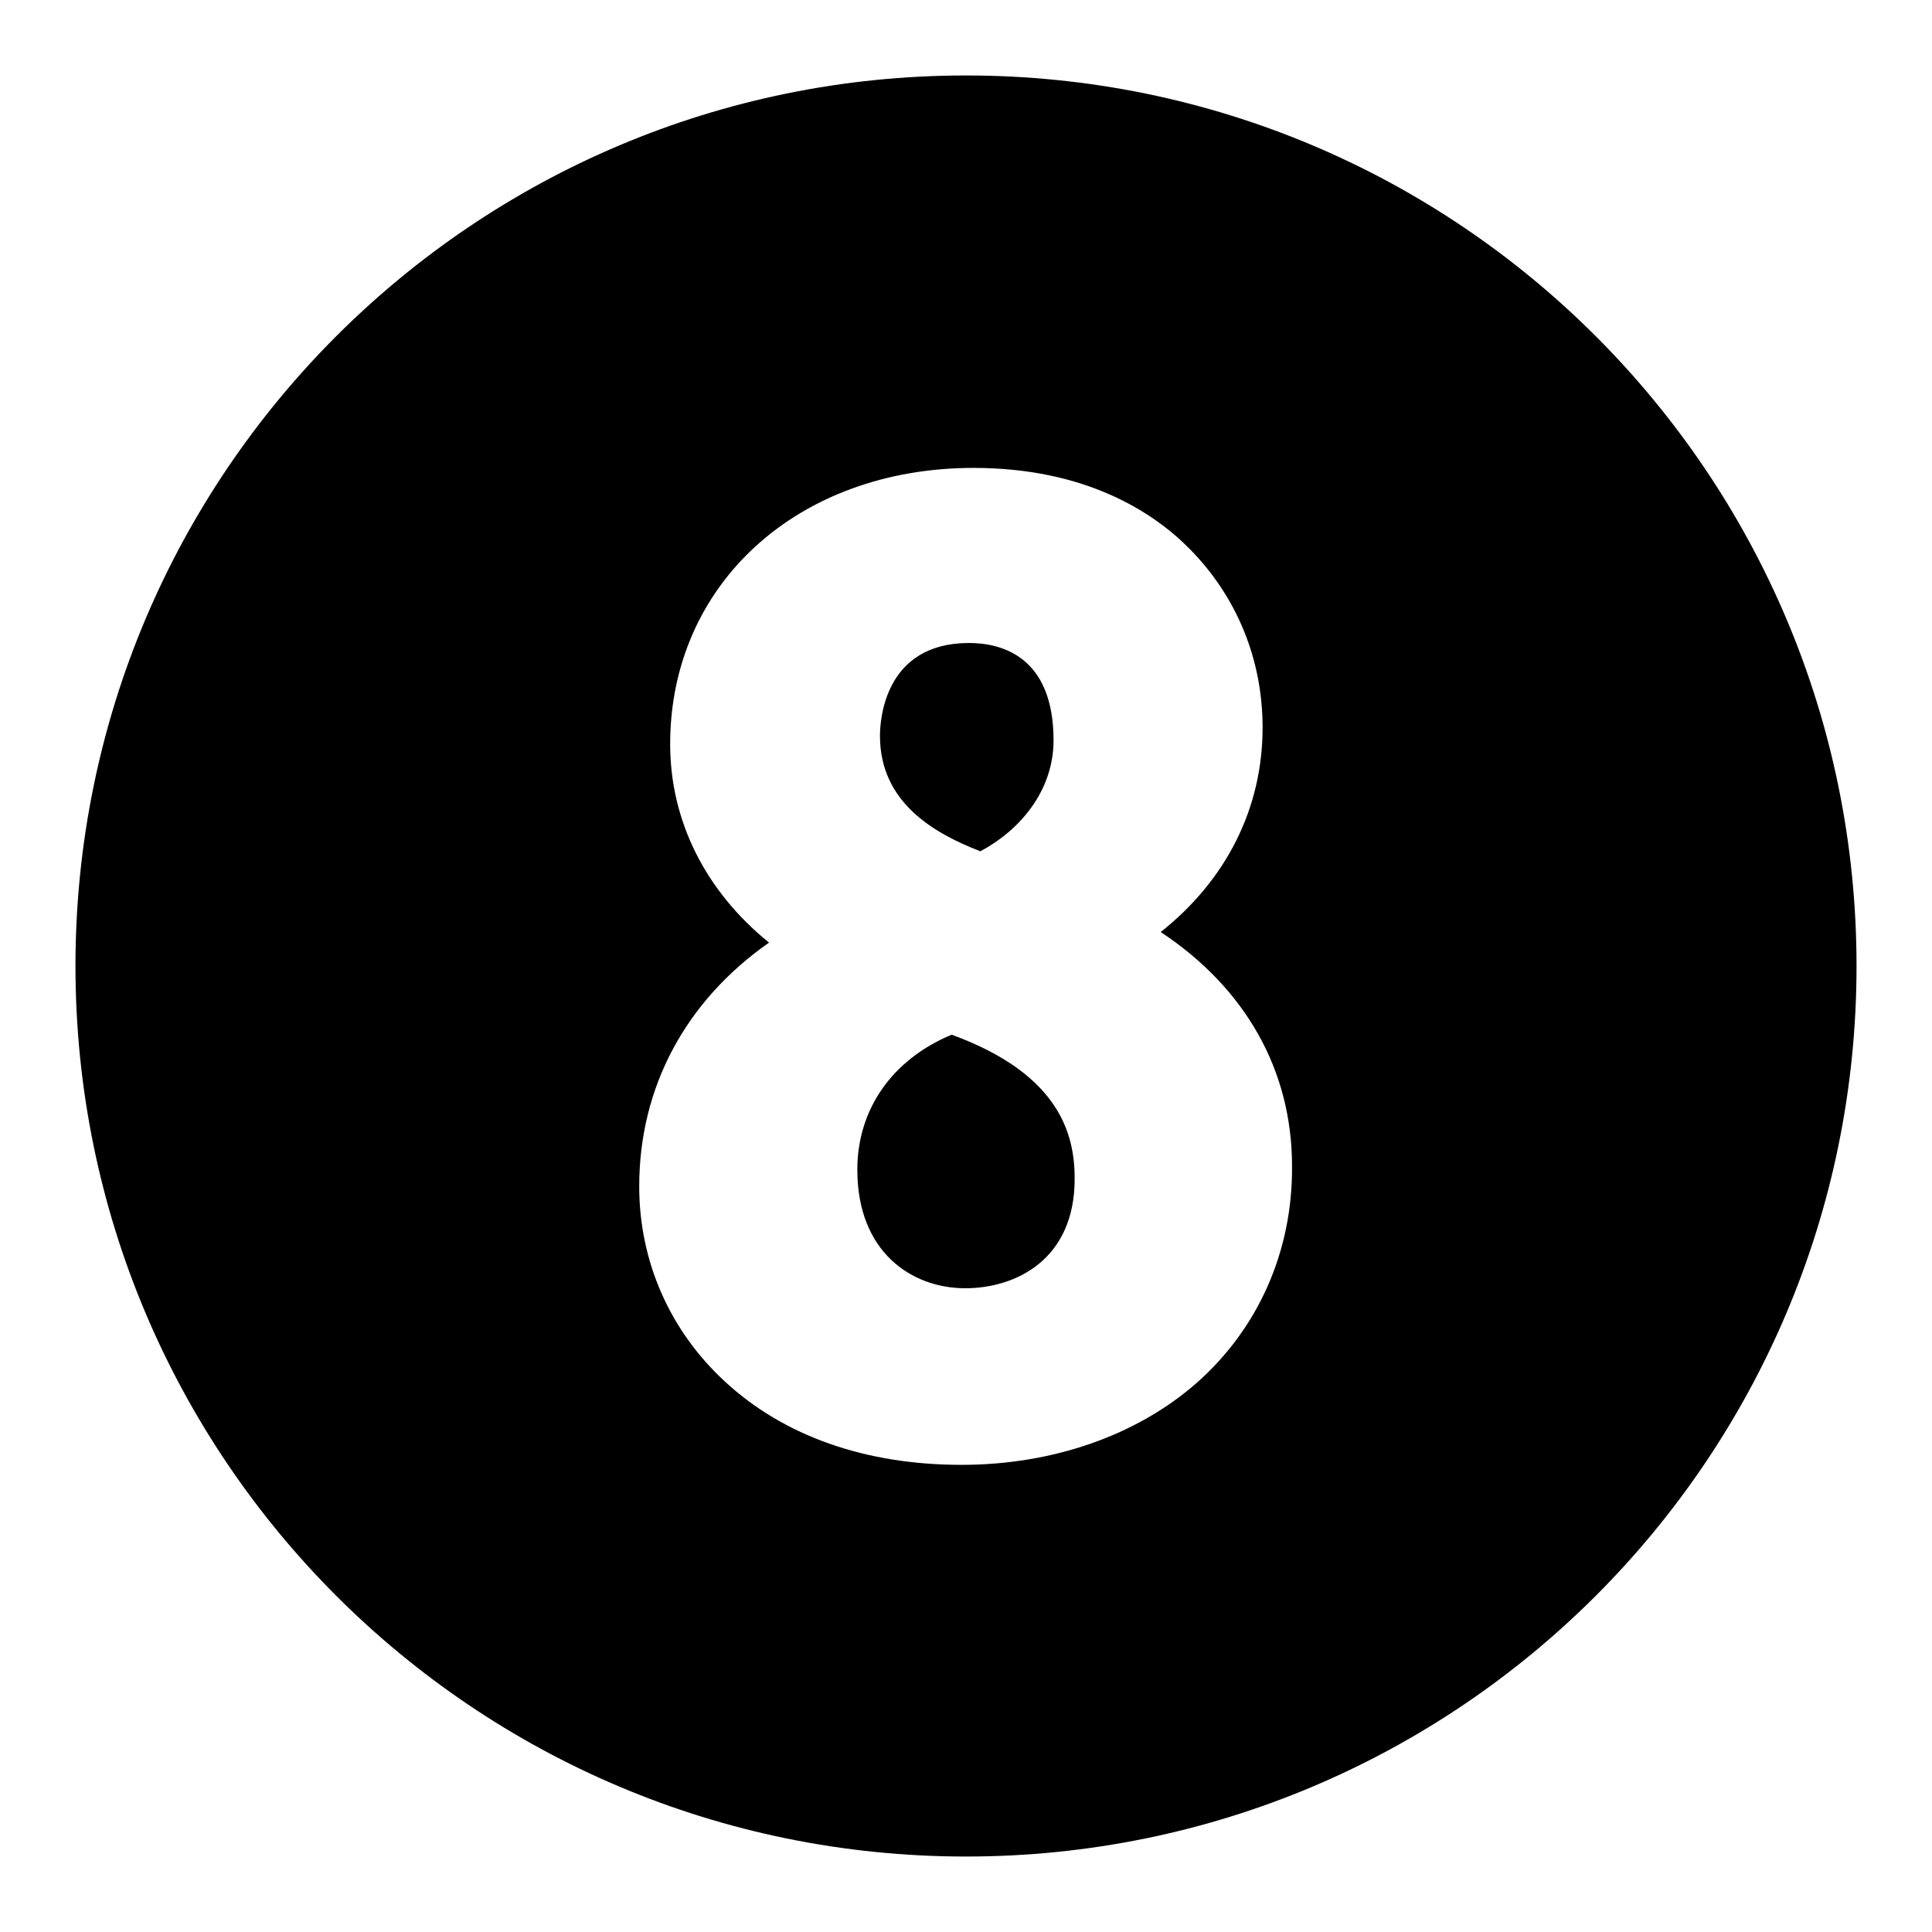 <?xml version="1.0" encoding="utf-8"?>
<!-- Svg Vector Icons : http://www.onlinewebfonts.com/icon -->
<!DOCTYPE svg PUBLIC "-//W3C//DTD SVG 1.1//EN" "http://www.w3.org/Graphics/SVG/1.1/DTD/svg11.dtd">
<svg version="1.1" xmlns="http://www.w3.org/2000/svg" xmlns:xlink="http://www.w3.org/1999/xlink" x="0px" y="0px" viewBox="0 0 256 256" enable-background="new 0 0 256 256" xml:space="preserve">
<g><g><path fill="#000000" d="M126.1,137.1c-7.9,3.3-12.5,9.9-12.5,17.9c0,10.9,7.2,15.7,14.3,15.7c6.7,0,14.5-3.8,14.5-14.5C142.4,150.5,140.6,142.4,126.1,137.1z"/><path fill="#000000" d="M129.9,112.8c5.1-2.7,9.7-7.9,9.7-14.7c0-11.2-7-12.9-11.2-12.9c-11.2,0-11.8,10.2-11.8,12.3C116.6,106.3,123.7,110.4,129.9,112.8z"/><path fill="#000000" d="M128,10C62.8,10,10,62.8,10,128c0,65.2,52.8,118,118,118c65.2,0,118-52.8,118-118C246,62.8,193.2,10,128,10z M158.5,183.3c-7.9,6.9-19,10.8-31.1,10.8c-12.7,0-23.5-3.8-31.3-11c-7.3-6.7-11.4-15.9-11.4-25.9c0-13.2,6.2-24.6,17.2-32.3c-8.4-6.8-13.1-16.1-13.1-26.3C88.8,77.4,105.7,62,129,62c14.9,0,23.9,5.9,28.7,10.8c6.2,6.3,9.6,14.6,9.6,23.6c0,10.7-4.8,20.2-13.5,27.1c11.2,7.4,17.4,18.3,17.4,31C171.3,165.8,166.7,176.1,158.5,183.3z"/></g></g>
</svg>
